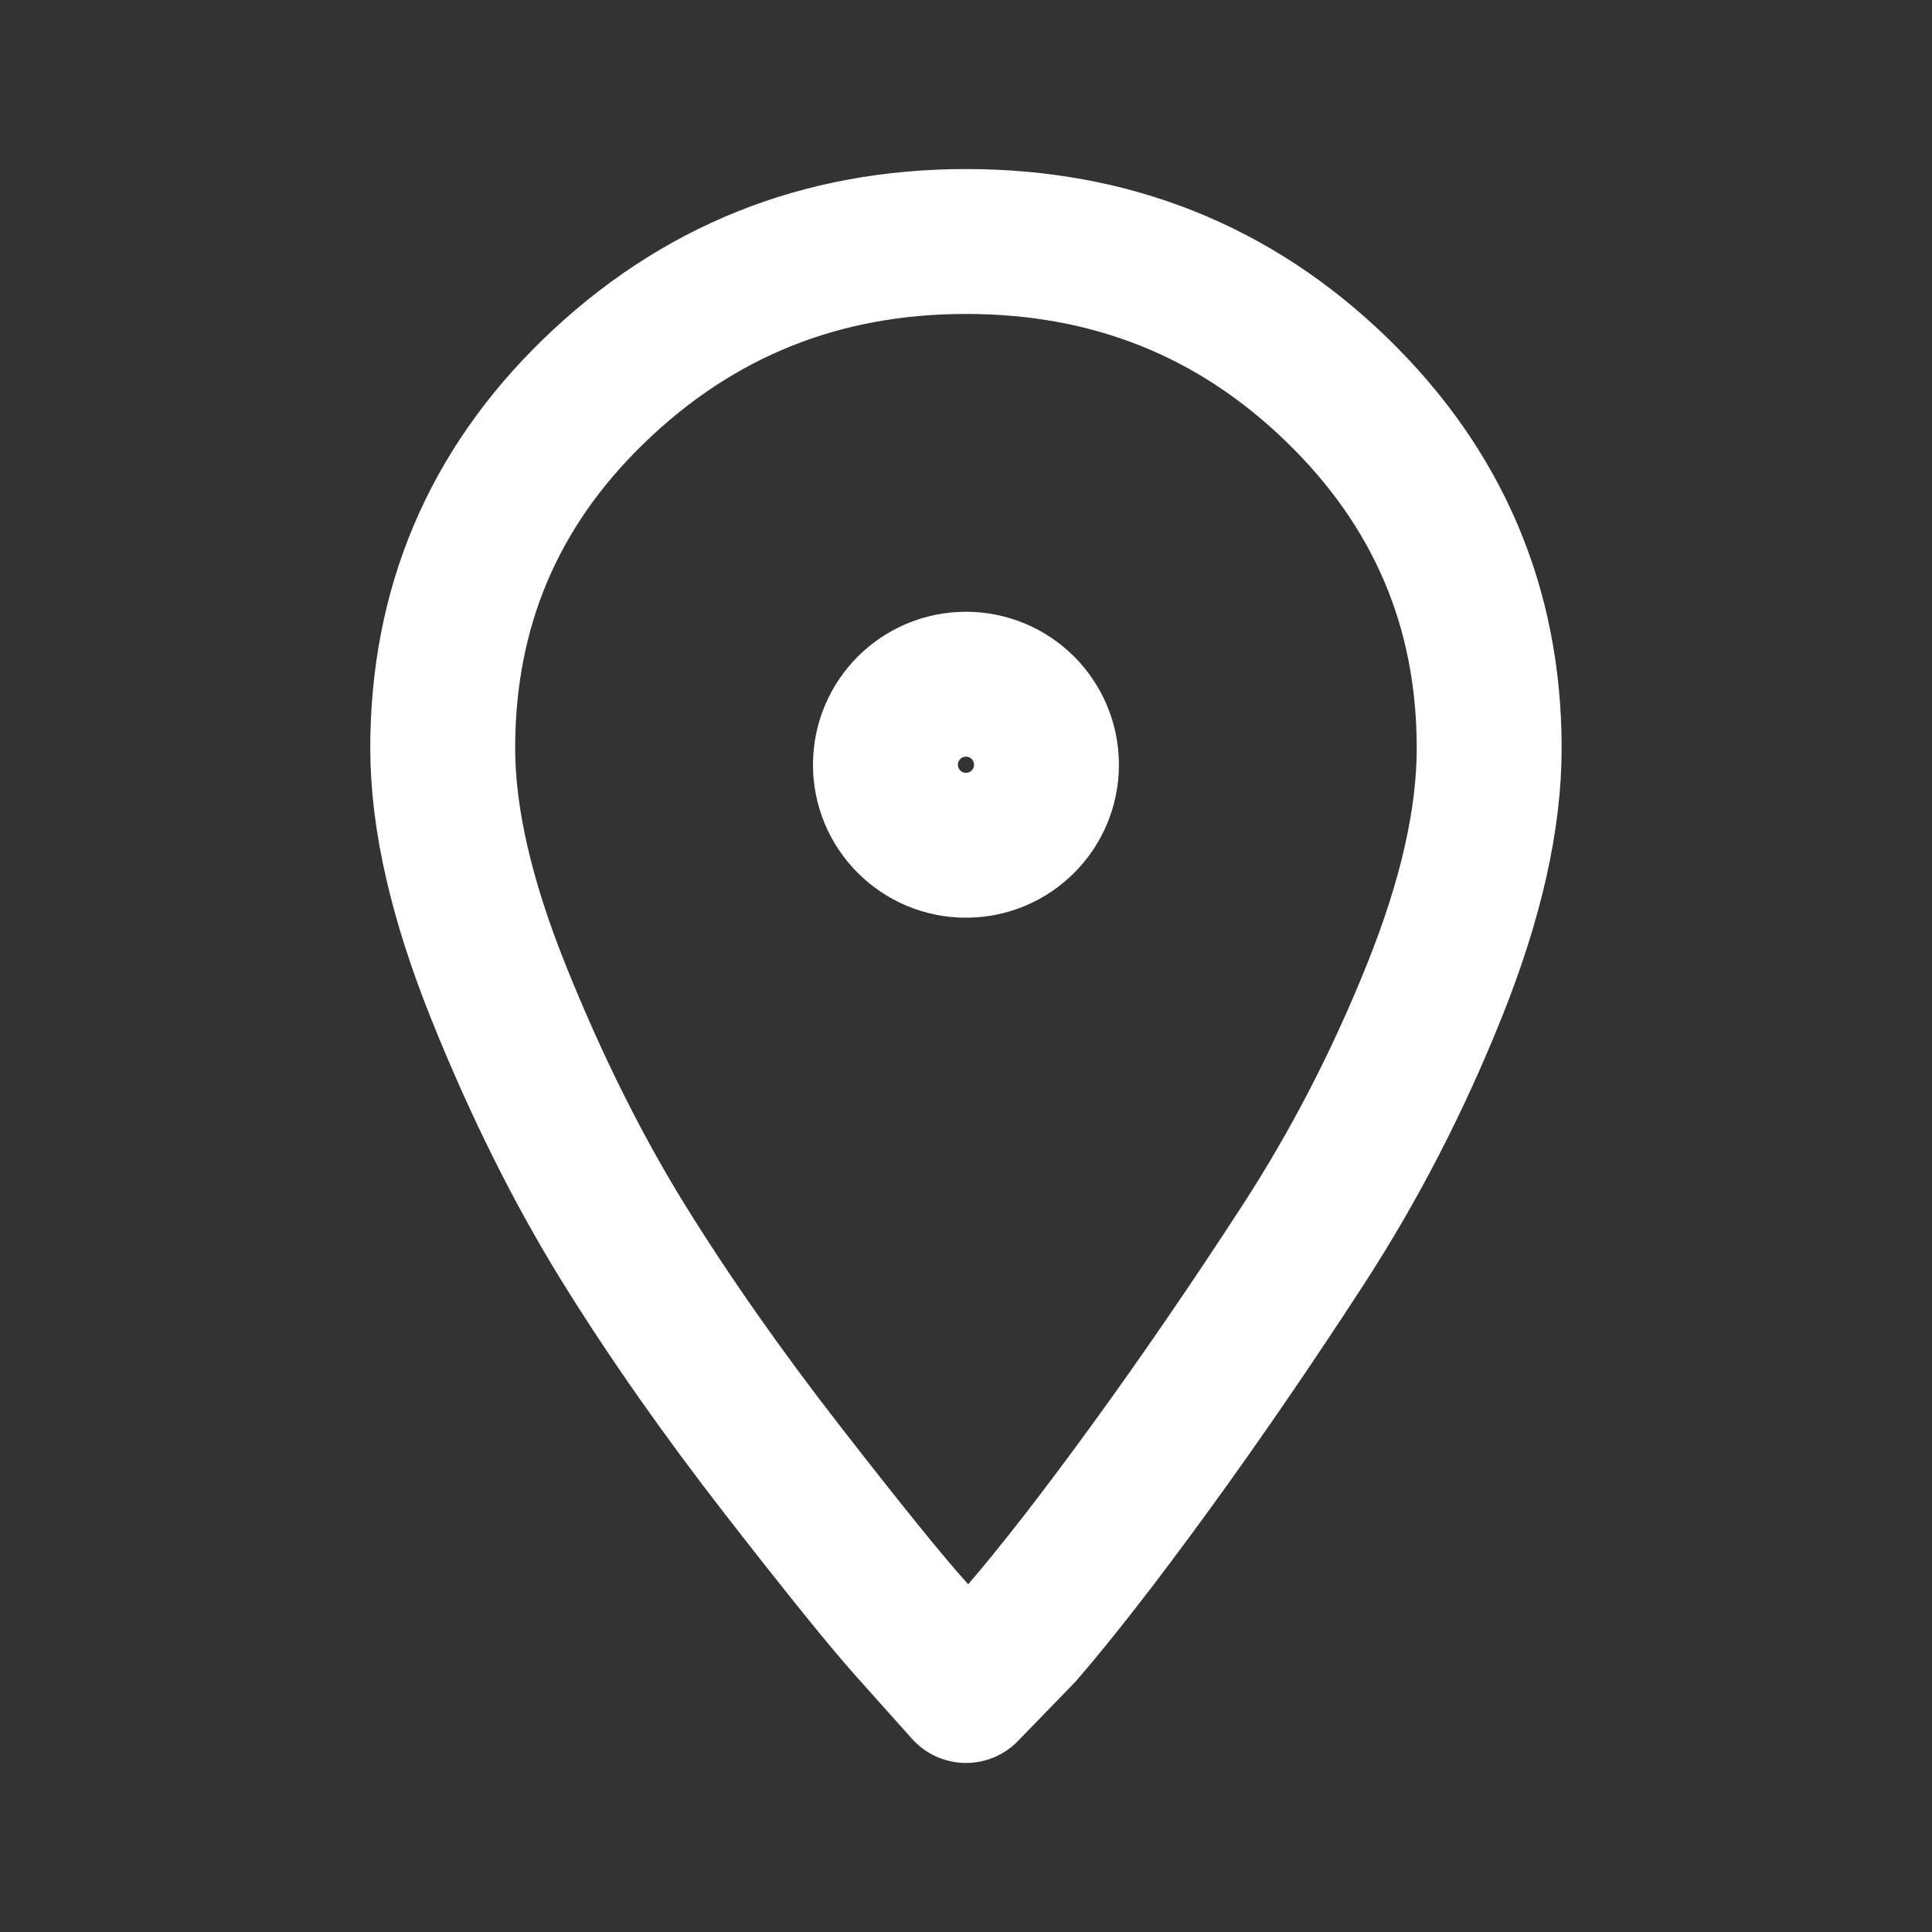 <svg width="20" height="20" viewBox="0 0 20 20" fill="none" xmlns="http://www.w3.org/2000/svg">
<rect x="0" y="0" width="20" height="20" fill="#333333" stroke="none"/>
<path fill-rule="evenodd" clip-rule="evenodd" d="M6.146 4.049C7.213 3.016 8.497 2.5 10 2.5C11.502 2.5 12.781 3.011 13.835 4.032C14.889 5.053 15.416 6.291 15.416 7.746C15.416 8.474 15.229 9.308 14.853 10.246C14.477 11.185 14.023 12.066 13.49 12.887C12.956 13.709 12.429 14.478 11.908 15.194C11.387 15.91 10.945 16.479 10.581 16.901L10 17.5C9.854 17.336 9.66 17.119 9.418 16.849C9.176 16.579 8.739 16.039 8.109 15.229C7.479 14.419 6.928 13.633 6.455 12.87C5.983 12.107 5.552 11.244 5.165 10.282C4.777 9.319 4.583 8.474 4.583 7.746C4.583 6.291 5.104 5.059 6.146 4.049Z" stroke="white" stroke-width="1.5" stroke-linecap="round" stroke-linejoin="round"/>
<path d="M10.833 7.917C10.833 8.377 10.46 8.75 10 8.75C9.539 8.75 9.166 8.377 9.166 7.917C9.166 7.456 9.539 7.083 10 7.083C10.46 7.083 10.833 7.456 10.833 7.917Z" stroke="white" stroke-width="1.5" stroke-linecap="round" stroke-linejoin="round"/>
</svg>
